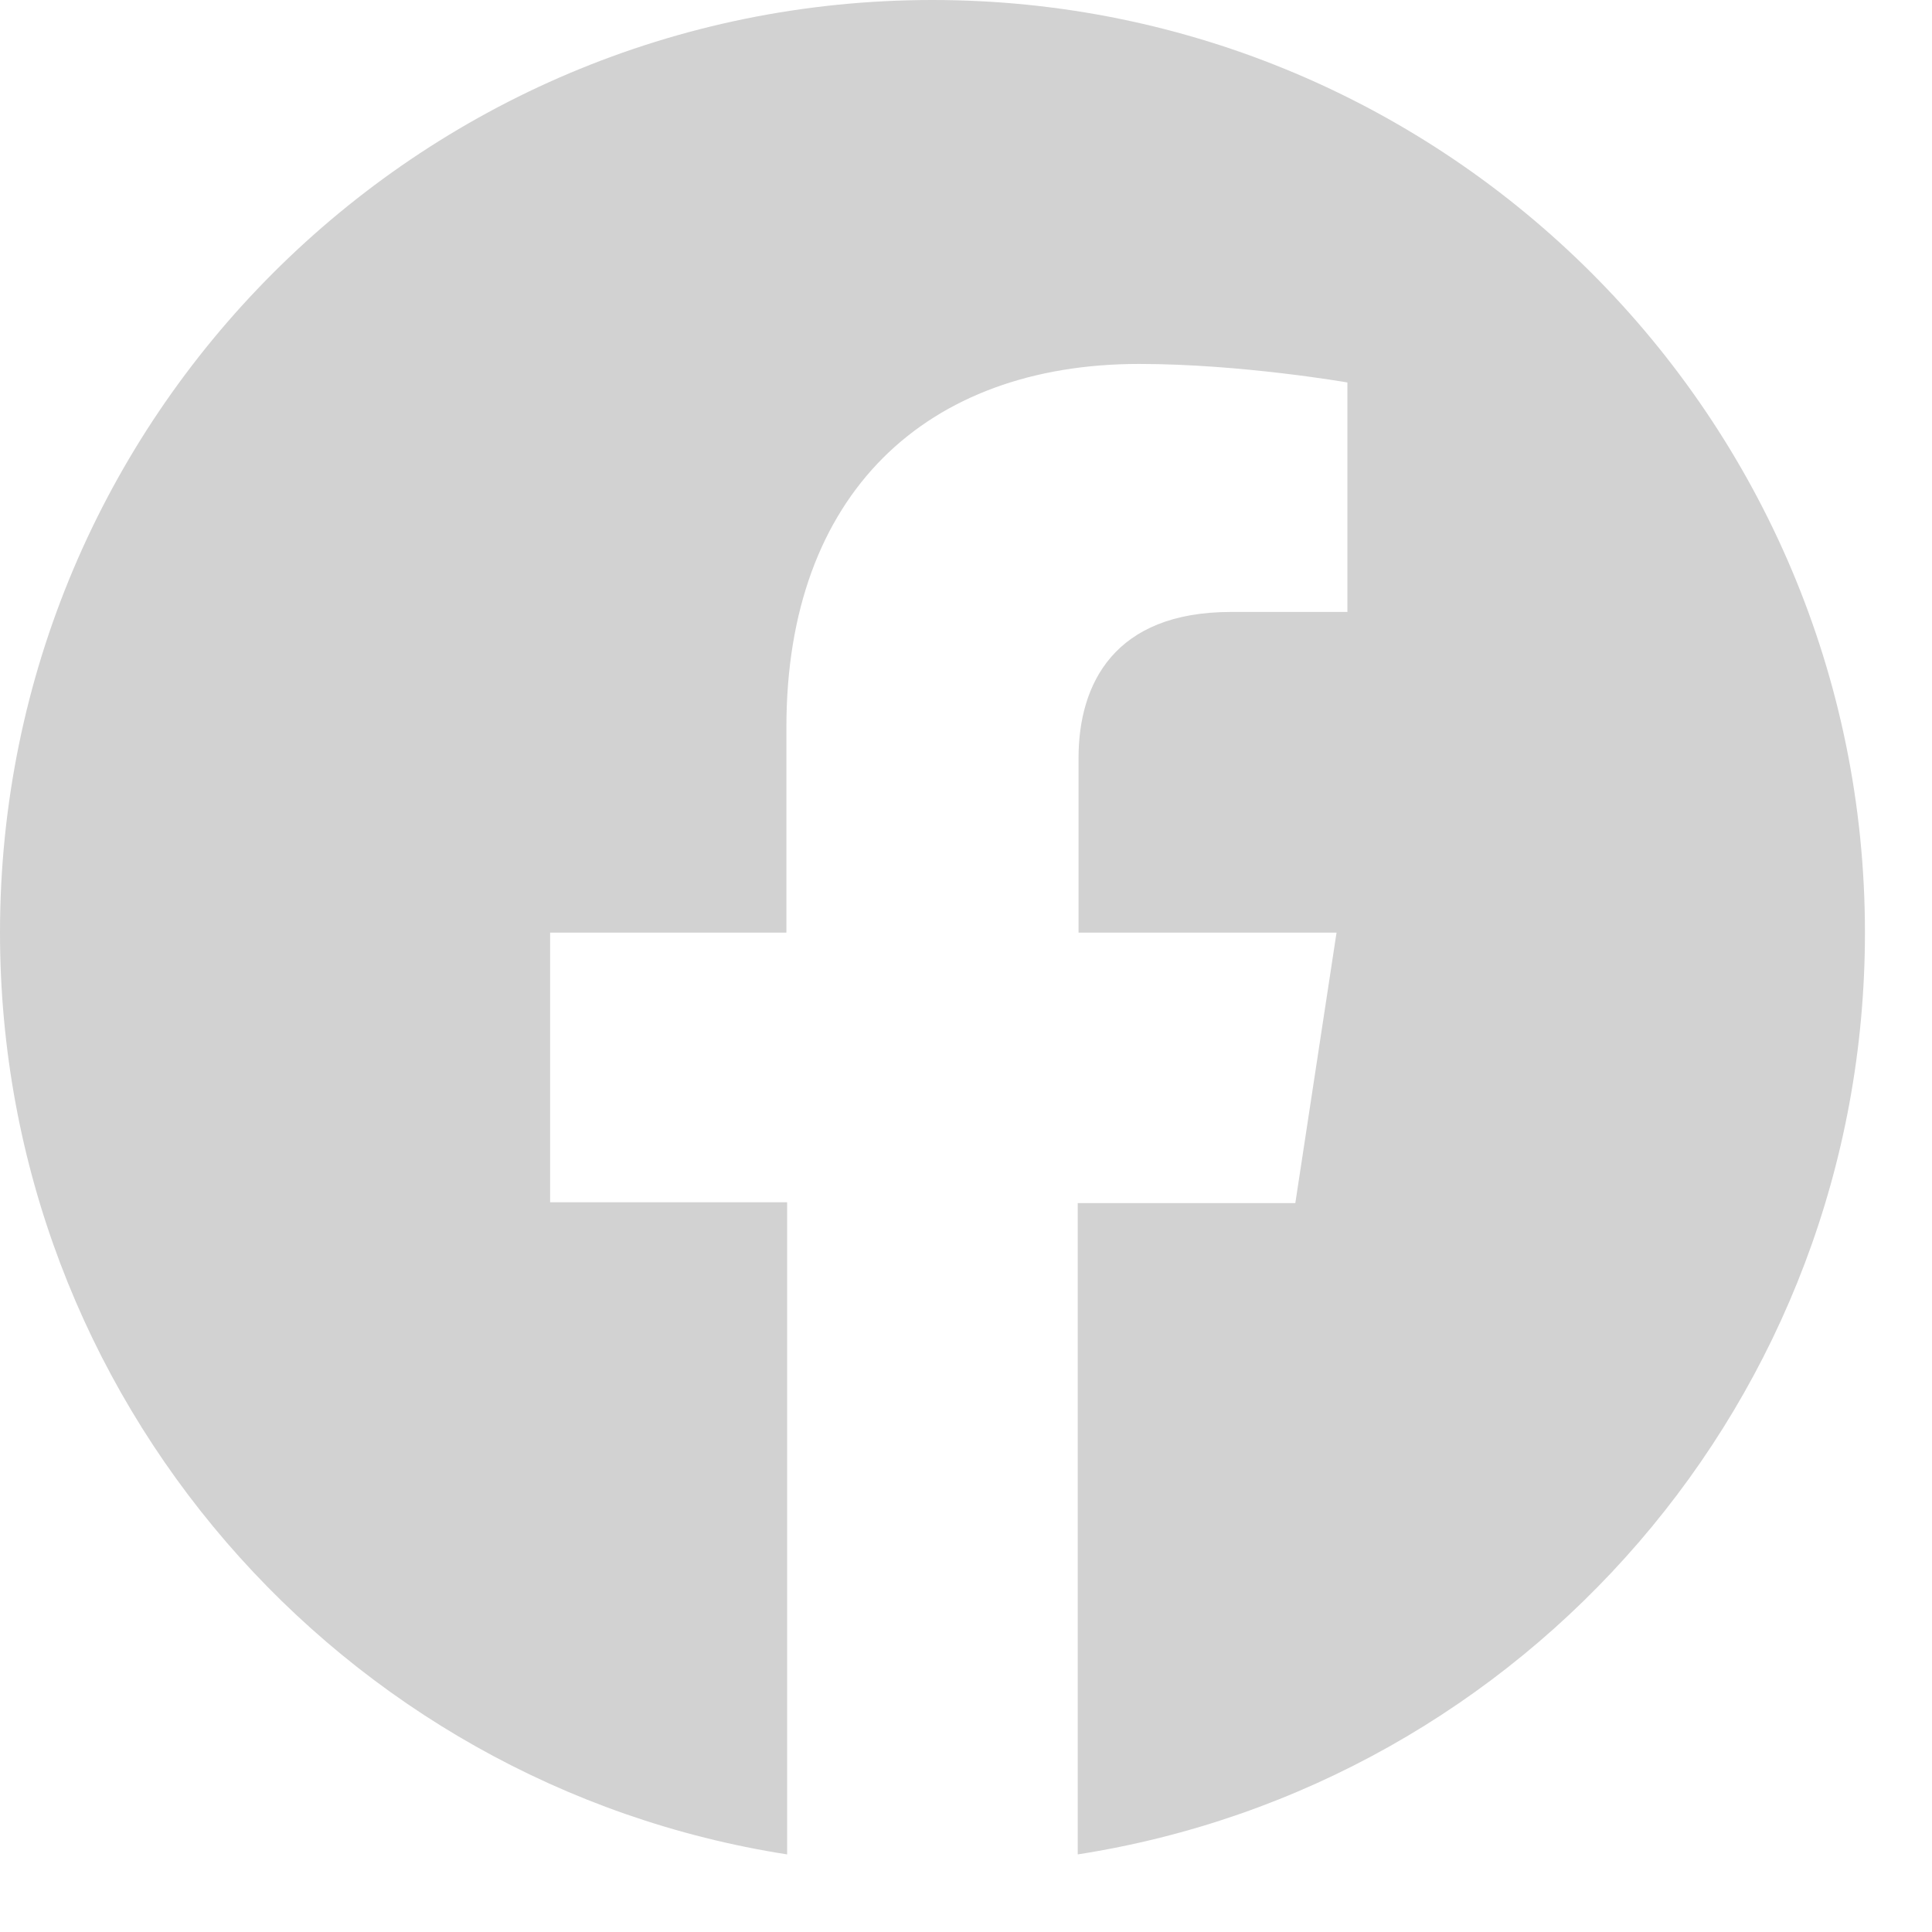 <svg width="24" height="24" viewBox="0 0 24 24" fill="none" xmlns="http://www.w3.org/2000/svg">
<path d="M23.167 11.585C23.167 5.193 17.983 0 11.583 0C5.184 0 0 5.183 0 11.585C0 17.373 4.238 22.172 9.778 23.036V14.935H6.834V11.585H9.769V9.032C9.769 6.133 11.506 4.521 14.151 4.521C15.415 4.521 16.738 4.751 16.738 4.751V7.602H15.29C13.842 7.602 13.398 8.495 13.398 9.416V11.585H16.603L16.091 14.945H13.388V23.036C18.939 22.172 23.167 17.373 23.167 11.585Z" fill="#D2D2D2"/>
</svg>
